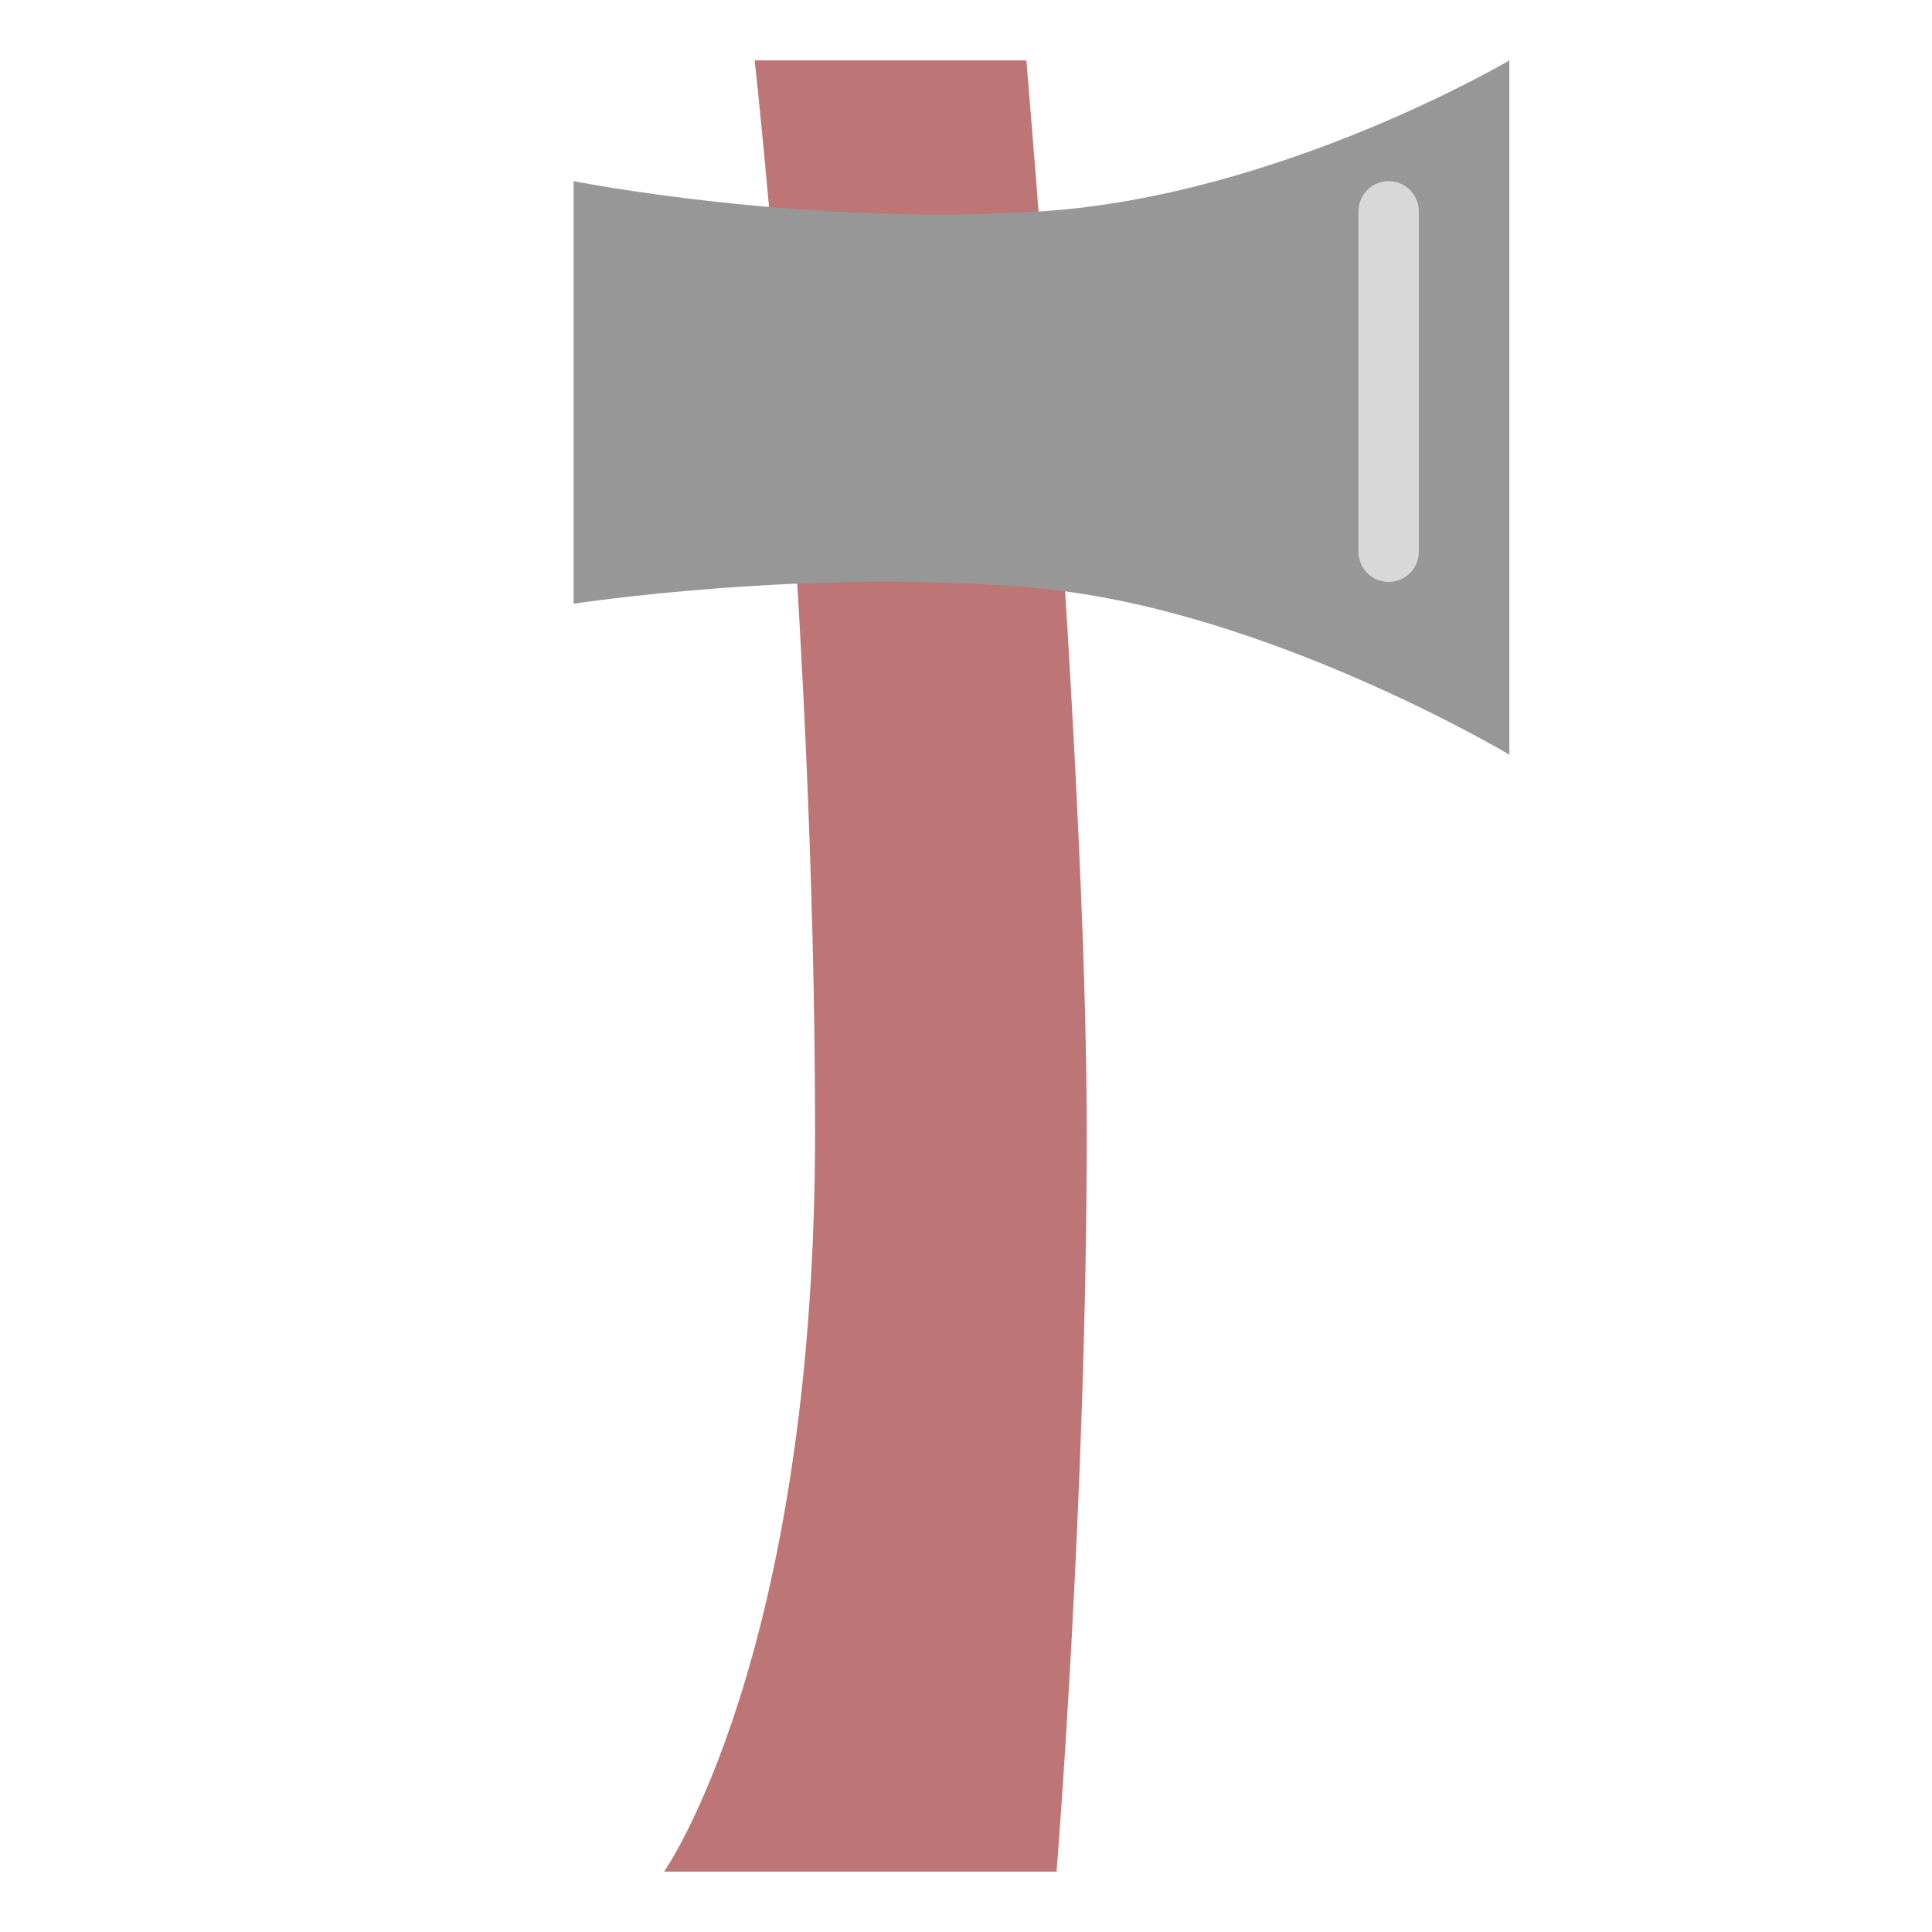 <?xml version="1.0" encoding="UTF-8"?>
<svg width="64px" height="64px" viewBox="0 0 64 64" version="1.1" xmlns="http://www.w3.org/2000/svg" xmlns:xlink="http://www.w3.org/1999/xlink">
    <!-- Generator: Sketch 43.2 (39069) - http://www.bohemiancoding.com/sketch -->
    <title>axe</title>
    <desc>Created with Sketch.</desc>
    <defs></defs>
    <g id="Outdoor-Activities-(142)" stroke="none" stroke-width="1" fill="none" fill-rule="evenodd">
        <path d="M25,2 L34,2 C34,2 36,25.388 36,37.5 C36,49.612 35,62 35,62 L22,62 C22,62 27,54.888 27,37.5 C27,20.112 25,2 25,2 Z" id="Rectangle-146" fill="#BD7575"></path>
        <path d="M19,6 C19,6 26.587,7.511 34.5,7 C42.413,6.489 50,2 50,2 L50,25 C50,25 42.009,20.227 34.5,19.5 C26.991,18.773 19,20 19,20 L19,6 Z" id="Rectangle-141" fill="#979797"></path>
        <path d="M46,7 L46,18.278" id="Path-40" stroke="#D8D8D8" stroke-width="2" stroke-linecap="round"></path>
    </g>
</svg>